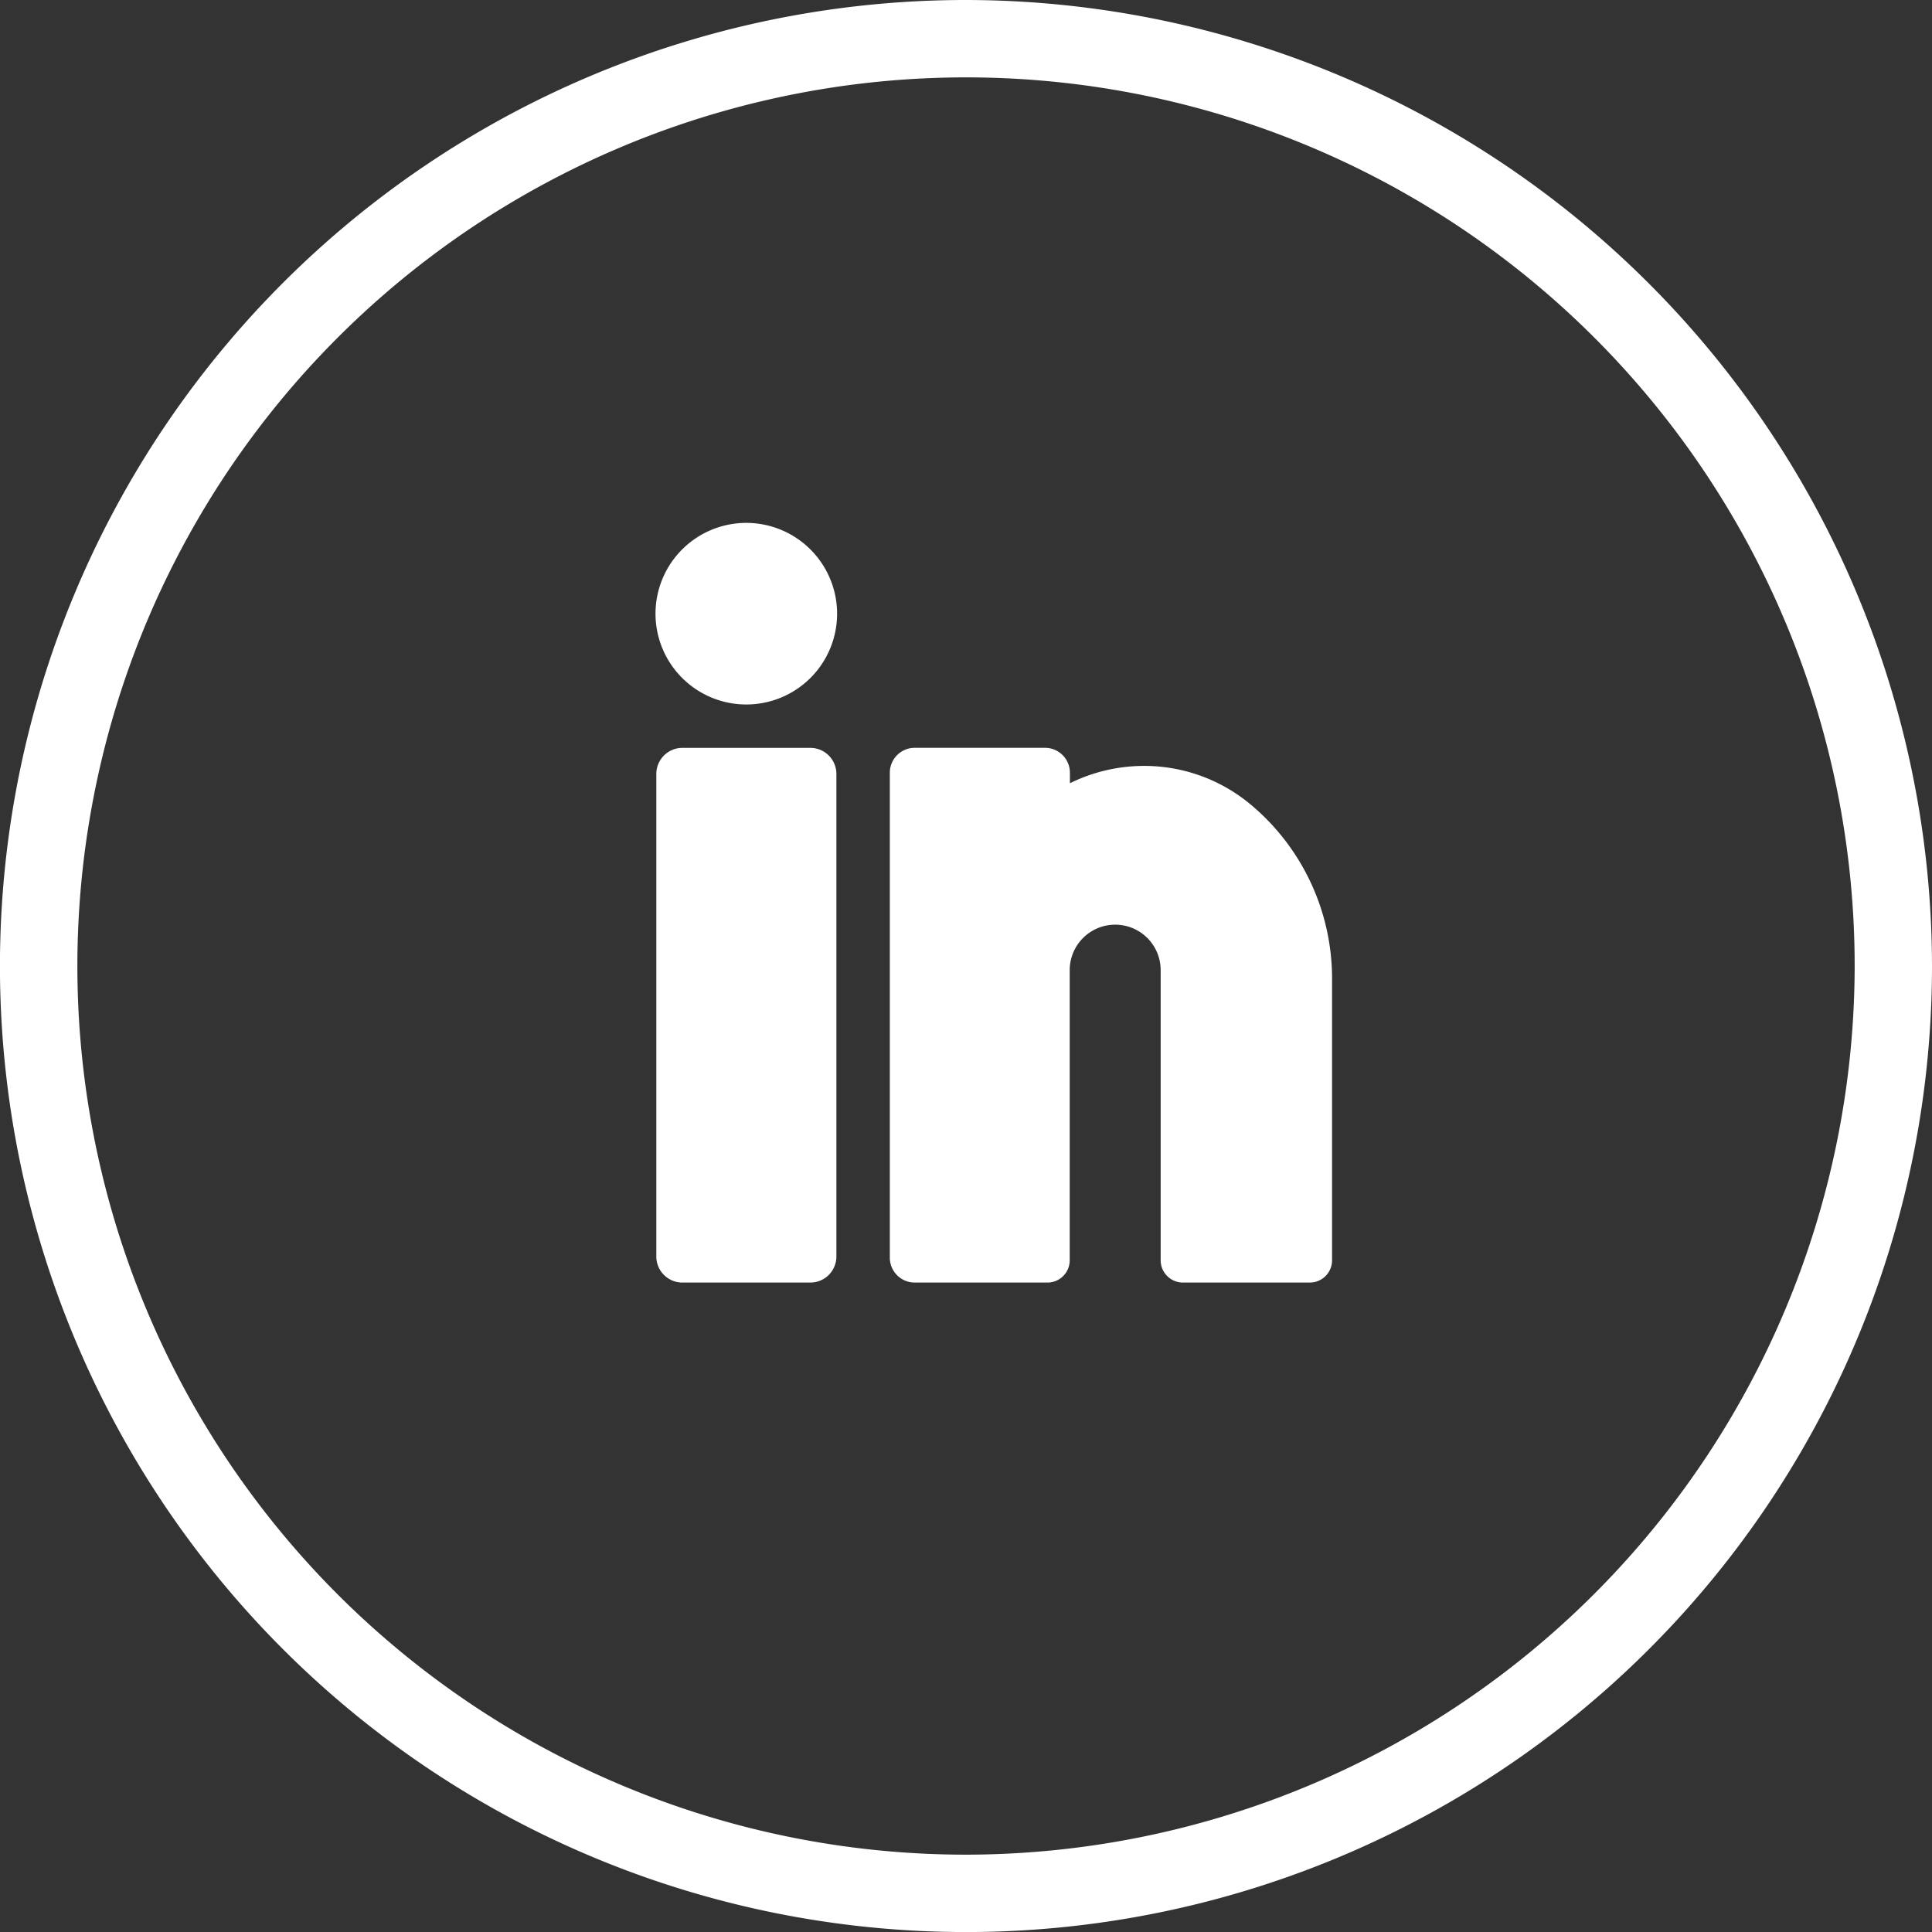 <svg id="Group_3632" data-name="Group 3632" xmlns="http://www.w3.org/2000/svg" width="40.747" height="40.747" viewBox="0 0 40.747 40.747">
  <rect x="0" y="0" width="40.747" height="40.747" fill="#333333" stroke="none"/>
  <g id="Group_19" data-name="Group 19" transform="translate(13.825 11.028)">
    <g id="Group_18" data-name="Group 18" transform="translate(0 0)">
      <path id="Path_60" data-name="Path 60" d="M1278.918,537.758a3.5,3.5,0,0,0-2.31-.812,3.542,3.542,0,0,0-1.5.365v-.222a.525.525,0,0,0-.524-.525h-2.75a.525.525,0,0,0-.524.525v10.228a.525.525,0,0,0,.524.525h2.8a.47.47,0,0,0,.47-.47v-6.119a.959.959,0,1,1,1.918,0v6.119a.47.47,0,0,0,.47.47h2.675a.47.47,0,0,0,.47-.47V541.44A4.783,4.783,0,0,0,1278.918,537.758Z" transform="translate(-1266.368 -531.82)" fill="#fff"/>
      <path id="Path_61" data-name="Path 61" d="M1191.94,536.563h-2.7a.55.55,0,0,0-.549.549v10.179a.55.55,0,0,0,.549.549h2.7a.55.55,0,0,0,.549-.549V537.112A.55.55,0,0,0,1191.94,536.563Z" transform="translate(-1188.674 -531.818)" fill="#fff"/>
      <path id="Path_62" data-name="Path 62" d="M1190.343,456.96a1.915,1.915,0,1,0,1.915,1.915A1.917,1.917,0,0,0,1190.343,456.96Z" transform="translate(-1188.428 -456.96)" fill="#fff"/>
    </g>
  </g>
  <path id="Path_54" data-name="Path 54" d="M280.15,55.579a20.374,20.374,0,1,0,20.373,20.373A20.4,20.4,0,0,0,280.15,55.579Zm0,39.116a18.742,18.742,0,1,1,18.742-18.742A18.764,18.764,0,0,1,280.15,94.695Z" transform="translate(-259.776 -55.579)" fill="#fff"/>
</svg>
